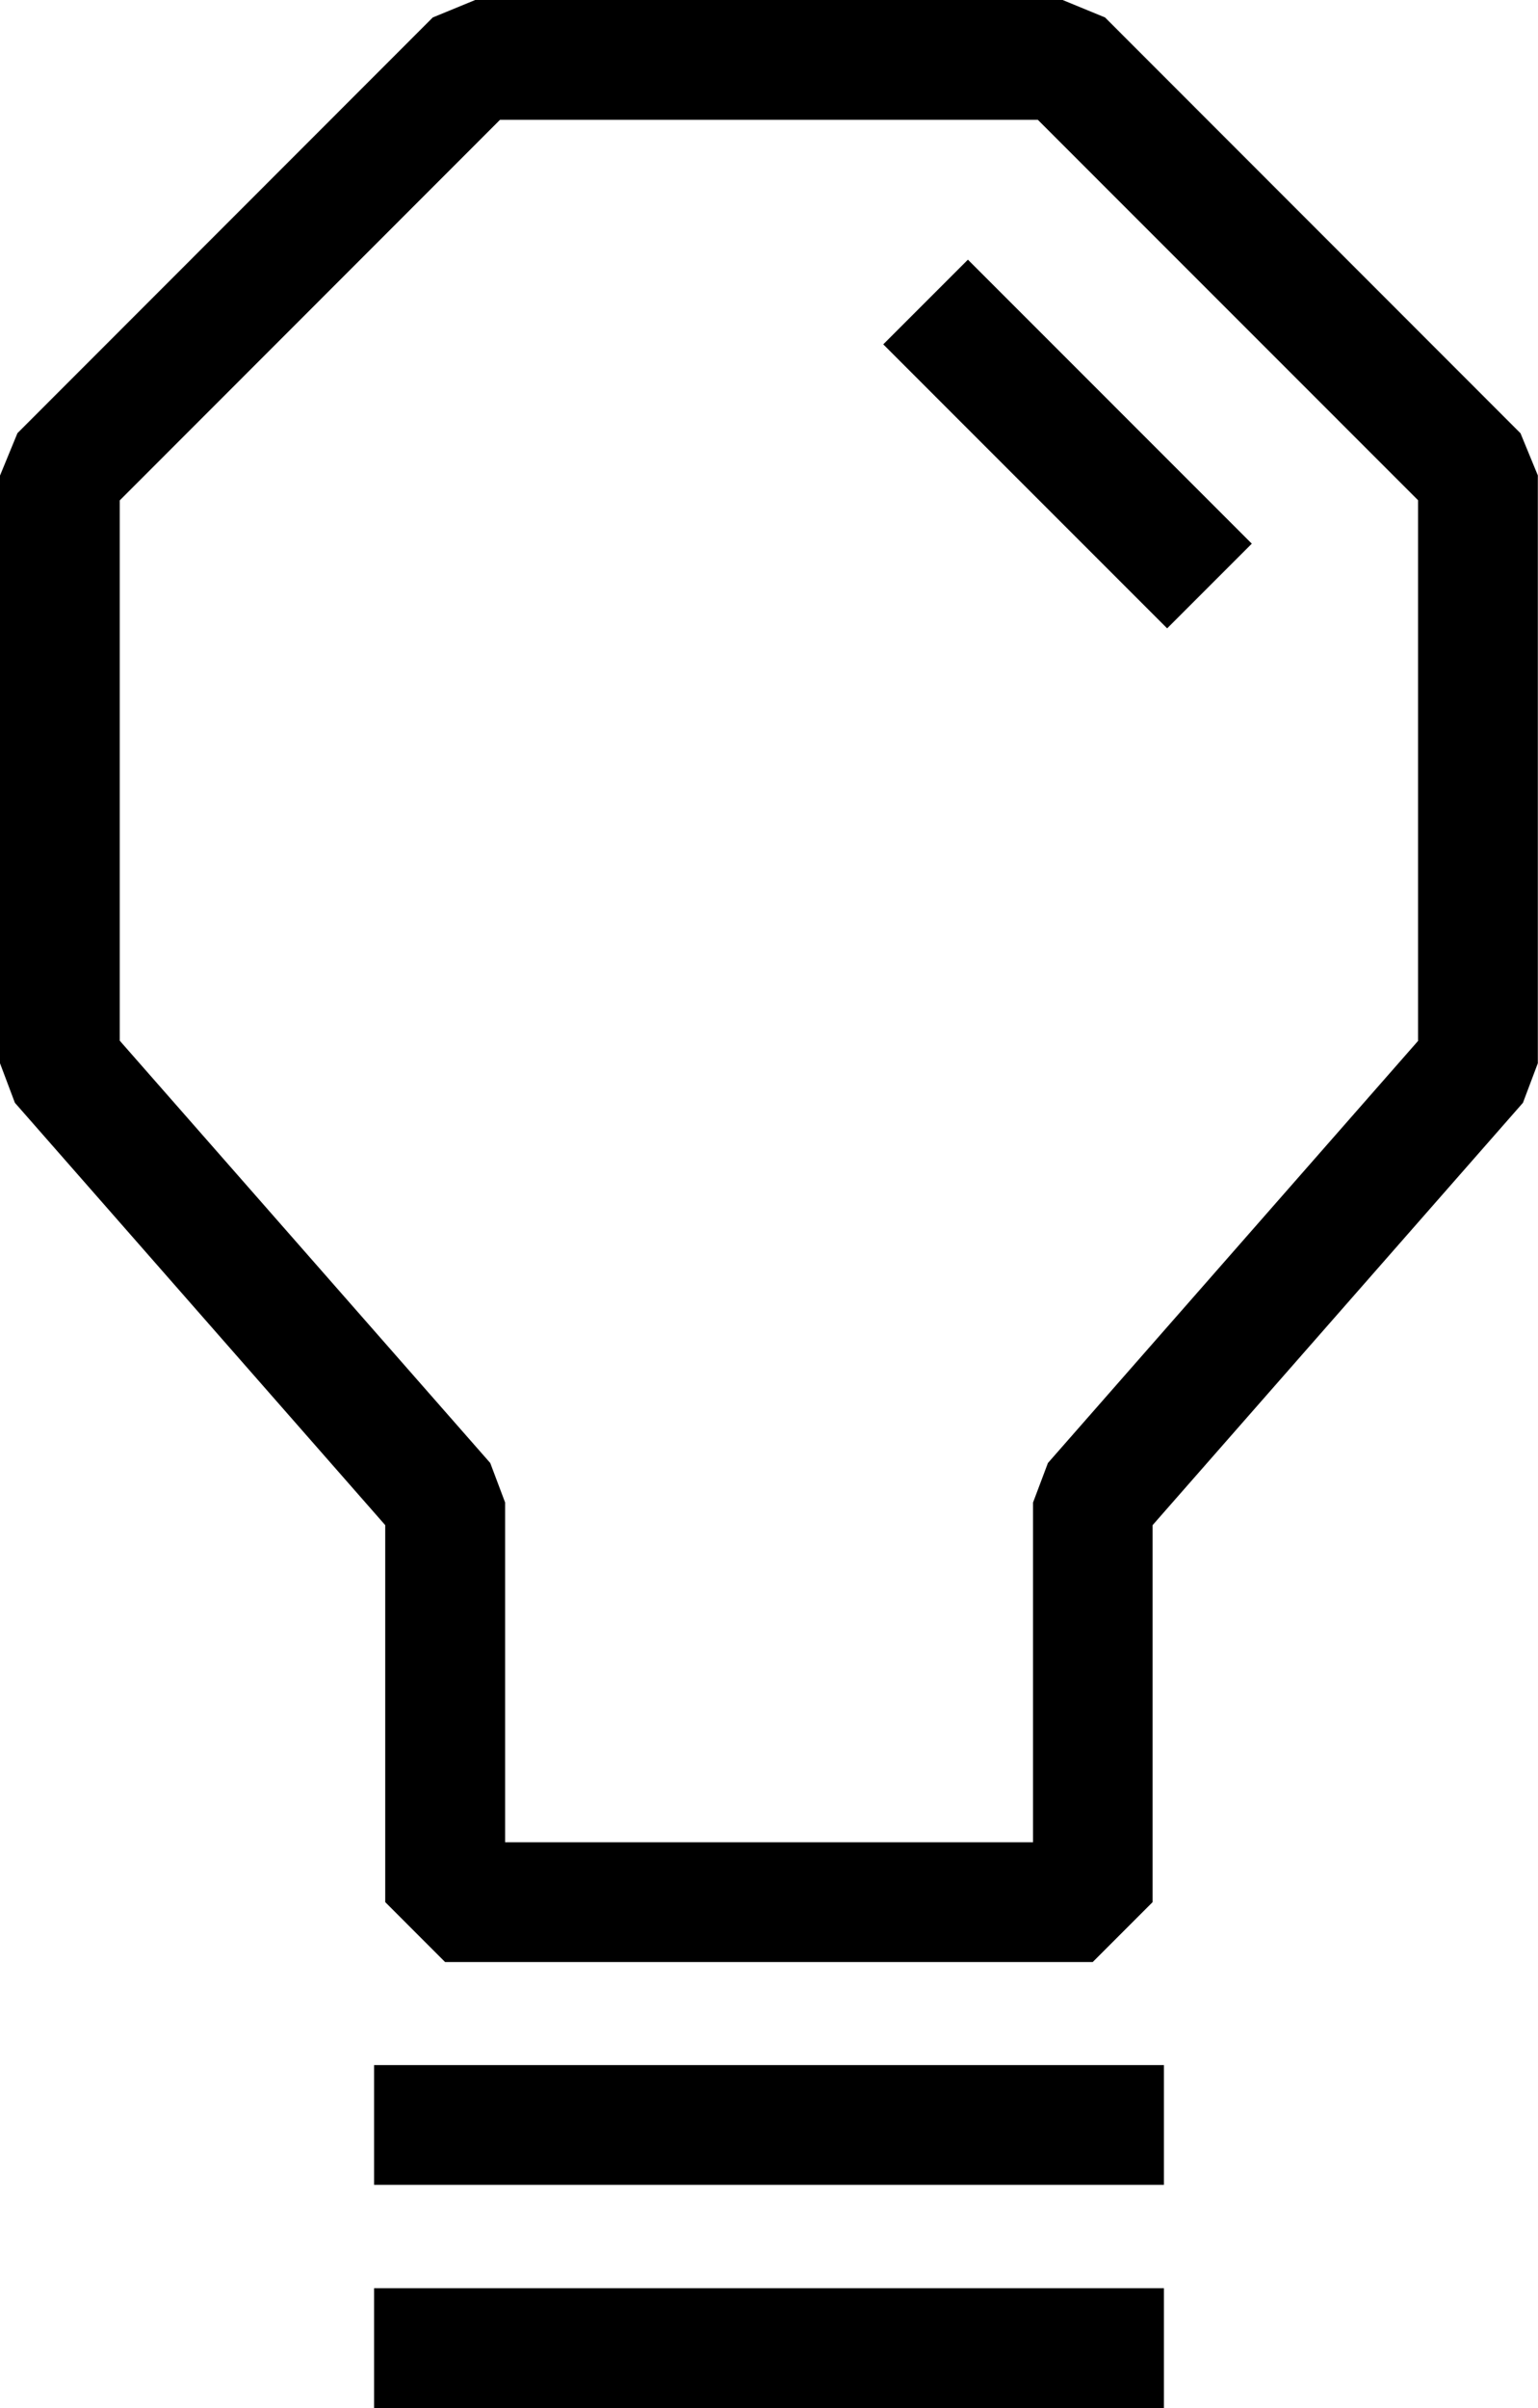 <svg width="46" height="72" viewBox="0 0 46 72" fill="none" xmlns="http://www.w3.org/2000/svg">
<g id="Layer_1" clip-path="url(#clip0_93_1298)">
<path id="Vector" d="M34.811 61.746H11.189V65.327H34.811V61.746Z" fill="black"/>
<path id="Vector_2" d="M34.811 68.418H11.189V72H34.811V68.418Z" fill="black"/>
<path id="Vector_3" d="M45.473 12.951L33.051 0.522L31.782 0H14.213L12.944 0.522L0.522 12.951L0 14.22V31.791L0.445 32.973L11.522 45.602V56.874L13.312 58.665H32.682L34.473 56.874V45.602L45.55 32.973L45.995 31.791V14.215L45.473 12.946V12.951ZM42.419 31.116L31.342 43.744L30.897 44.926V55.084H15.108V44.926L14.663 43.744L3.581 31.116V14.962L14.955 3.582H31.04L42.413 14.957V31.111L42.419 31.116Z" fill="black"/>
<path id="Vector_4" d="M28.949 7.764L26.417 10.296L34.908 18.788L37.44 16.256L28.949 7.764Z" fill="black"/>
</g>
<defs>
<clipPath id="clip0_93_1298">
<rect width="46" height="72" fill="white"/>
</clipPath>
</defs>
</svg>
